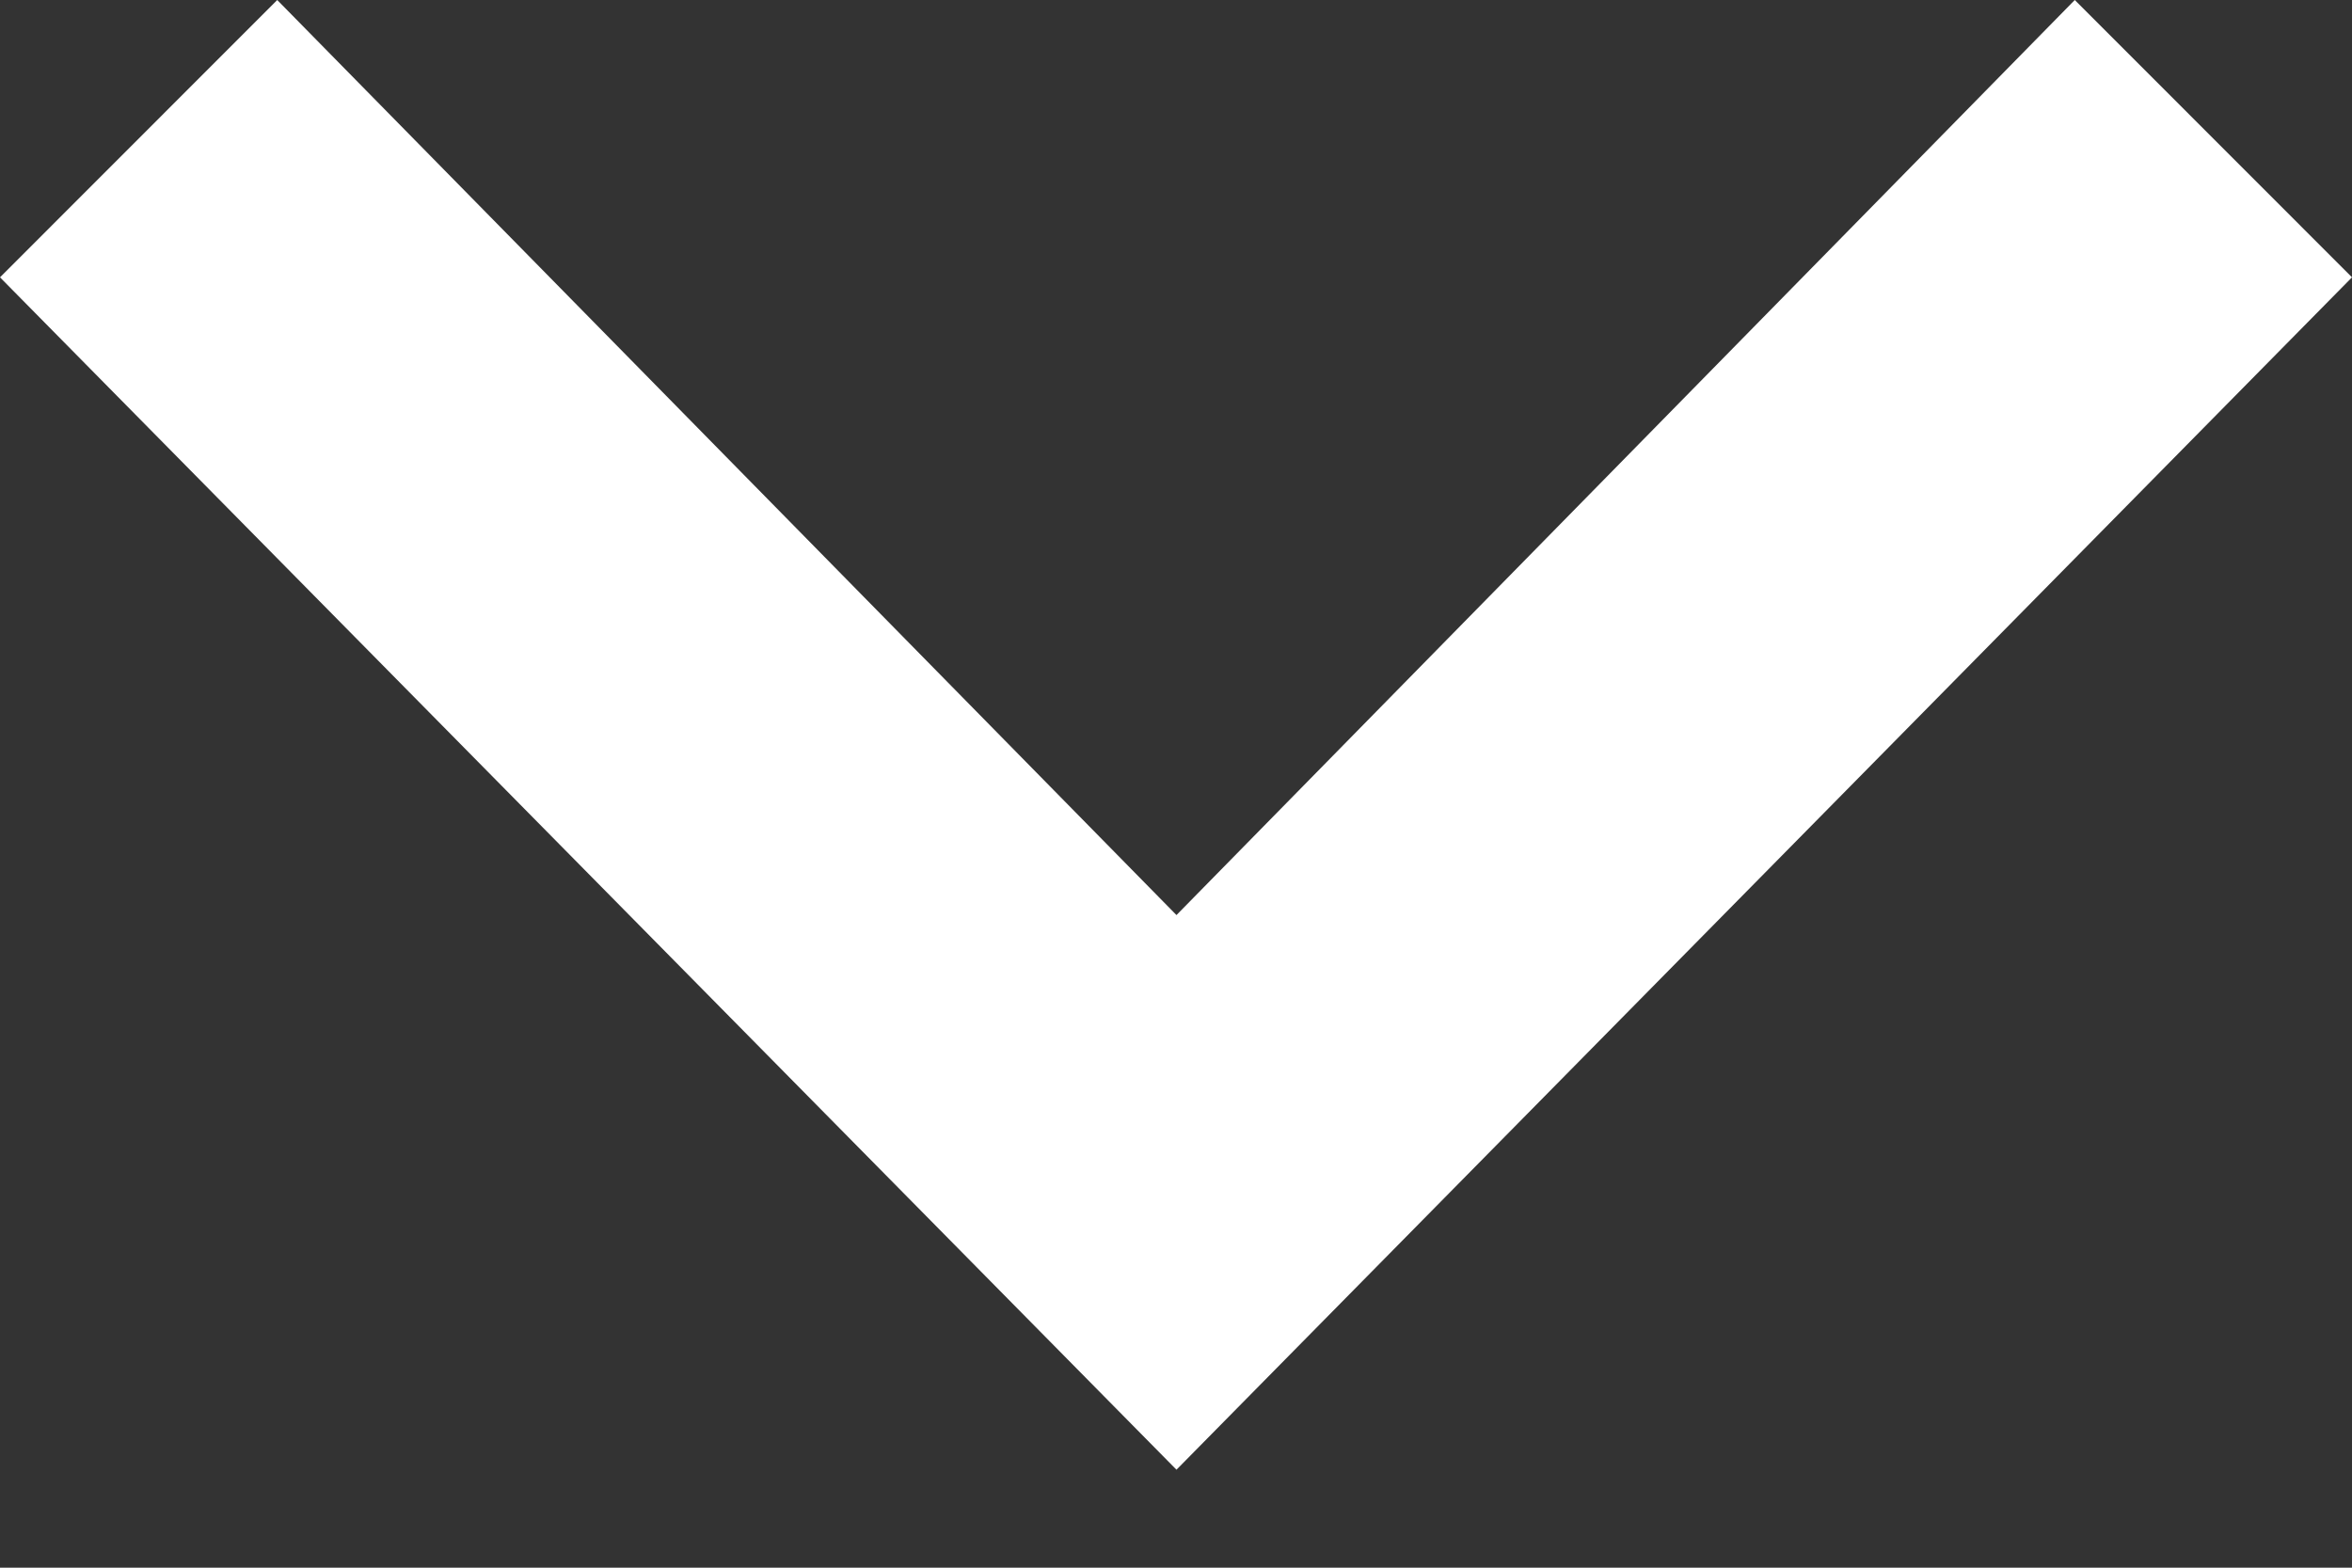 <svg width="15" height="10" viewBox="0 0 15 10" fill="none" xmlns="http://www.w3.org/2000/svg">
<rect x="0" y="0" width="15" height="10" fill="#333333" stroke="none"/>
<path d="M0 1.769L1.768 0L7.503 5.837L13.232 0L15 1.769L7.503 9.375L0 1.769Z" fill="white"/>
</svg>
